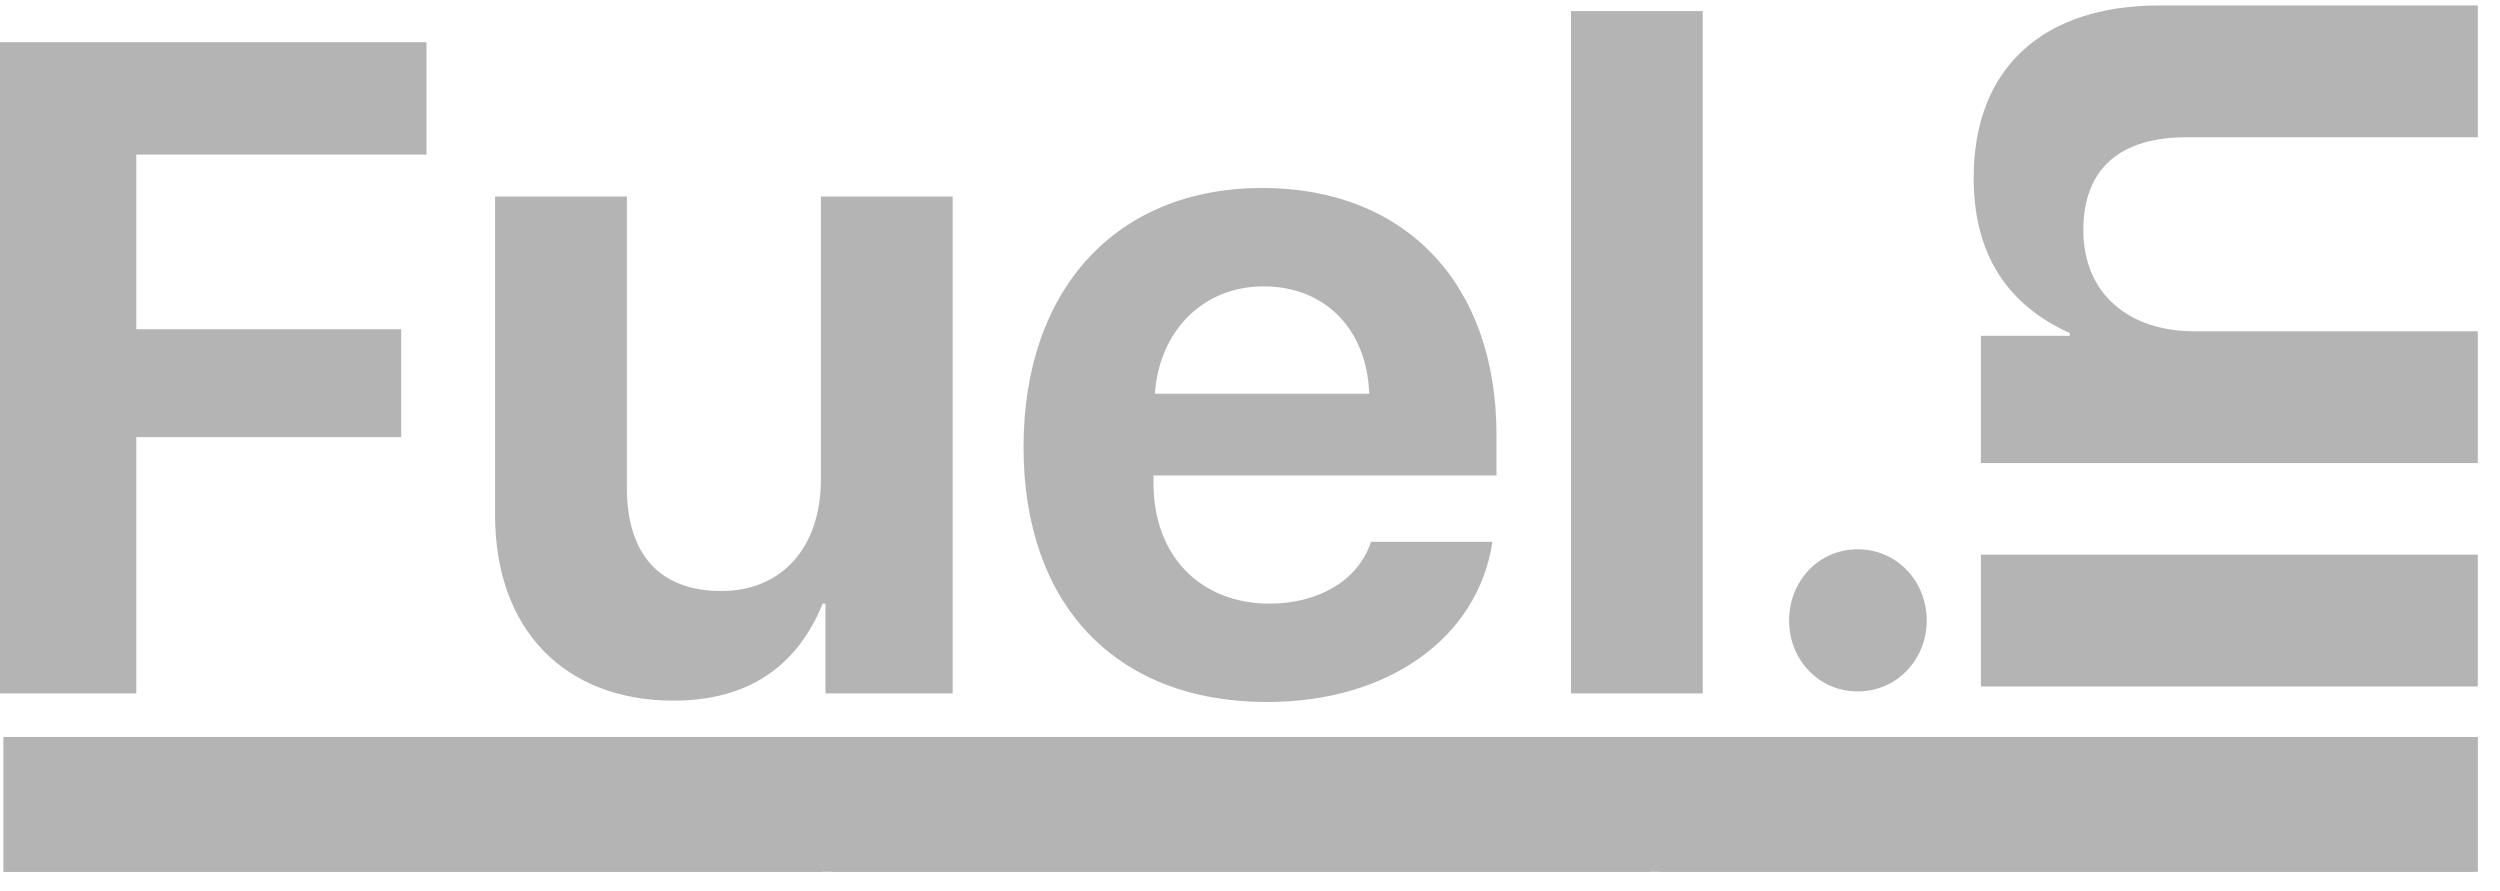 <svg width="101" height="36" viewBox="0 0 101 36" fill="none" xmlns="http://www.w3.org/2000/svg">
<g clip-path="url(#clip0_2186_1497)">
<path d="M5.506 28.014H0V1.705H17.23V6.245H5.506V13.301H16.209V17.659H5.506V28.014ZM38.488 7.941V28.014H33.347V24.386H33.237C32.216 26.902 30.247 28.306 27.203 28.306C22.863 28.306 20.001 25.48 20.001 20.813V7.941H25.325V19.701C25.325 22.417 26.674 23.876 29.135 23.876C31.615 23.876 33.164 22.089 33.164 19.372V7.941H38.488ZM51.05 11.569C48.625 11.569 46.839 13.338 46.656 15.908H55.317C55.225 13.283 53.512 11.569 51.05 11.569ZM55.39 21.888H60.294C59.711 25.772 56.082 28.361 51.196 28.361C45.088 28.361 41.351 24.441 41.351 18.06C41.351 11.678 45.107 7.594 50.996 7.594C56.775 7.594 60.458 11.46 60.458 17.567V19.208H46.602V19.536C46.602 22.435 48.48 24.386 51.287 24.386C53.293 24.386 54.879 23.438 55.39 21.888ZM63.467 28.014V0.447H68.79V28.014H63.467Z" fill="#B4B4B4"/>
<path d="M100.102 27.733H80.028V22.409H100.102V27.733ZM77.84 25.071C77.84 26.639 76.637 27.934 75.051 27.934C73.464 27.934 72.279 26.639 72.279 25.071C72.279 23.485 73.464 22.191 75.051 22.191C76.637 22.191 77.84 23.485 77.84 25.071ZM100.102 18.708H80.028V13.567H83.62V13.457C81.085 12.309 79.736 10.267 79.736 7.185C79.736 2.737 82.544 0.221 87.23 0.221H100.102V5.545H88.342C85.68 5.545 84.167 6.784 84.167 9.3C84.167 11.853 85.99 13.384 88.652 13.384H100.102V18.708Z" fill="#B4B4B4"/>
<path d="M99.913 29.775H0.146V35.221H99.913V29.775Z" fill="#B4B4B4"/>
<path d="M33.207 29.775H0.146V35.221H33.207V29.775Z" fill="#B4B4B4"/>
<path d="M100.107 29.775H67.046V35.221H100.107V29.775Z" fill="#B4B4B4"/>
<path d="M66.657 29.775H33.596V35.221H66.657V29.775Z" fill="#B4B4B4"/>
</g>
<defs>
<clipPath id="clip0_2186_1497">
<rect width="101" height="35" fill="white" transform="translate(0 0.221)"/>
</clipPath>
</defs>
</svg>
